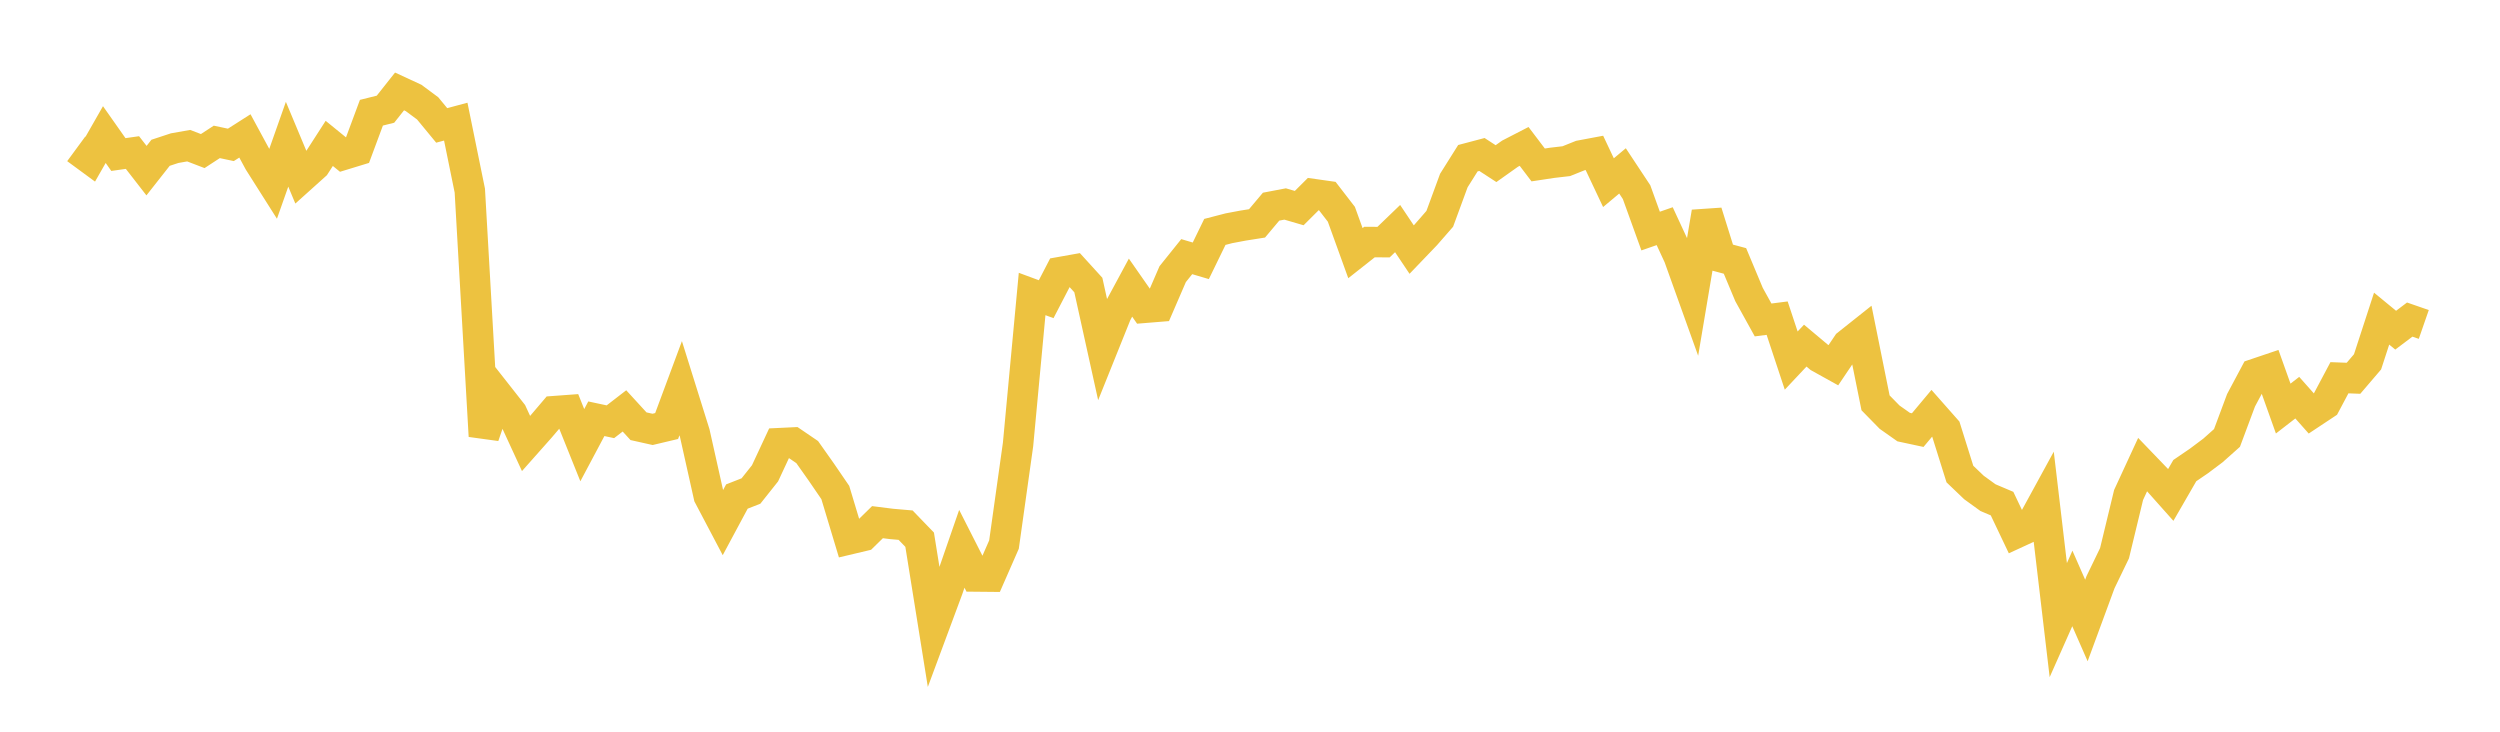 <svg width="164" height="48" xmlns="http://www.w3.org/2000/svg" xmlns:xlink="http://www.w3.org/1999/xlink"><path fill="none" stroke="rgb(237,194,64)" stroke-width="2" d="M5,9.766L5.922,10.443L6.844,8.828L7.766,10.138L8.689,10.007L9.611,11.194L10.533,10.023L11.455,9.719L12.377,9.556L13.299,9.91L14.222,9.308L15.144,9.504L16.066,8.916L16.988,10.619L17.91,12.074L18.832,9.462L19.754,11.668L20.677,10.839L21.599,9.407L22.521,10.157L23.443,9.875L24.365,7.394L25.287,7.164L26.21,5.998L27.132,6.425L28.054,7.109L28.976,8.227L29.898,7.979L30.82,12.504L31.743,28.607L32.665,25.922L33.587,27.095L34.509,29.095L35.431,28.056L36.353,26.973L37.275,26.905L38.198,29.204L39.12,27.47L40.042,27.667L40.964,26.955L41.886,27.961L42.808,28.167L43.731,27.948L44.653,25.467L45.575,28.414L46.497,32.541L47.419,34.29L48.341,32.572L49.263,32.211L50.186,31.05L51.108,29.073L52.03,29.029L52.952,29.657L53.874,30.962L54.796,32.31L55.719,35.376L56.641,35.157L57.563,34.254L58.485,34.37L59.407,34.45L60.329,35.405L61.251,41.152L62.174,38.666L63.096,36.002L64.018,37.817L64.94,37.826L65.862,35.723L66.784,29.158L67.707,19.286L68.629,19.627L69.551,17.849L70.473,17.685L71.395,18.698L72.317,22.875L73.24,20.578L74.162,18.869L75.084,20.191L76.006,20.116L76.928,17.984L77.85,16.836L78.772,17.109L79.695,15.213L80.617,14.974L81.539,14.8L82.461,14.654L83.383,13.557L84.305,13.381L85.228,13.651L86.15,12.732L87.072,12.863L87.994,14.057L88.916,16.606L89.838,15.878L90.76,15.884L91.683,14.995L92.605,16.372L93.527,15.411L94.449,14.354L95.371,11.845L96.293,10.378L97.216,10.134L98.138,10.734L99.06,10.08L99.982,9.605L100.904,10.82L101.826,10.68L102.749,10.573L103.671,10.203L104.593,10.03L105.515,11.983L106.437,11.211L107.359,12.605L108.281,15.158L109.204,14.837L110.126,16.827L111.048,19.397L111.97,13.918L112.892,16.87L113.814,17.117L114.737,19.322L115.659,20.989L116.581,20.871L117.503,23.654L118.425,22.673L119.347,23.446L120.269,23.958L121.192,22.588L122.114,21.855L123.036,26.426L123.958,27.367L124.88,28.017L125.802,28.215L126.725,27.112L127.647,28.157L128.569,31.097L129.491,31.979L130.413,32.646L131.335,33.037L132.257,34.975L133.18,34.55L134.102,32.862L135.024,40.68L135.946,38.602L136.868,40.704L137.79,38.2L138.713,36.289L139.635,32.471L140.557,30.475L141.479,31.434L142.401,32.469L143.323,30.872L144.246,30.242L145.168,29.551L146.09,28.73L147.012,26.259L147.934,24.529L148.856,24.218L149.778,26.802L150.701,26.087L151.623,27.127L152.545,26.516L153.467,24.78L154.389,24.815L155.311,23.737L156.234,20.902L157.156,21.66L158.078,20.964L159,21.284"></path></svg>